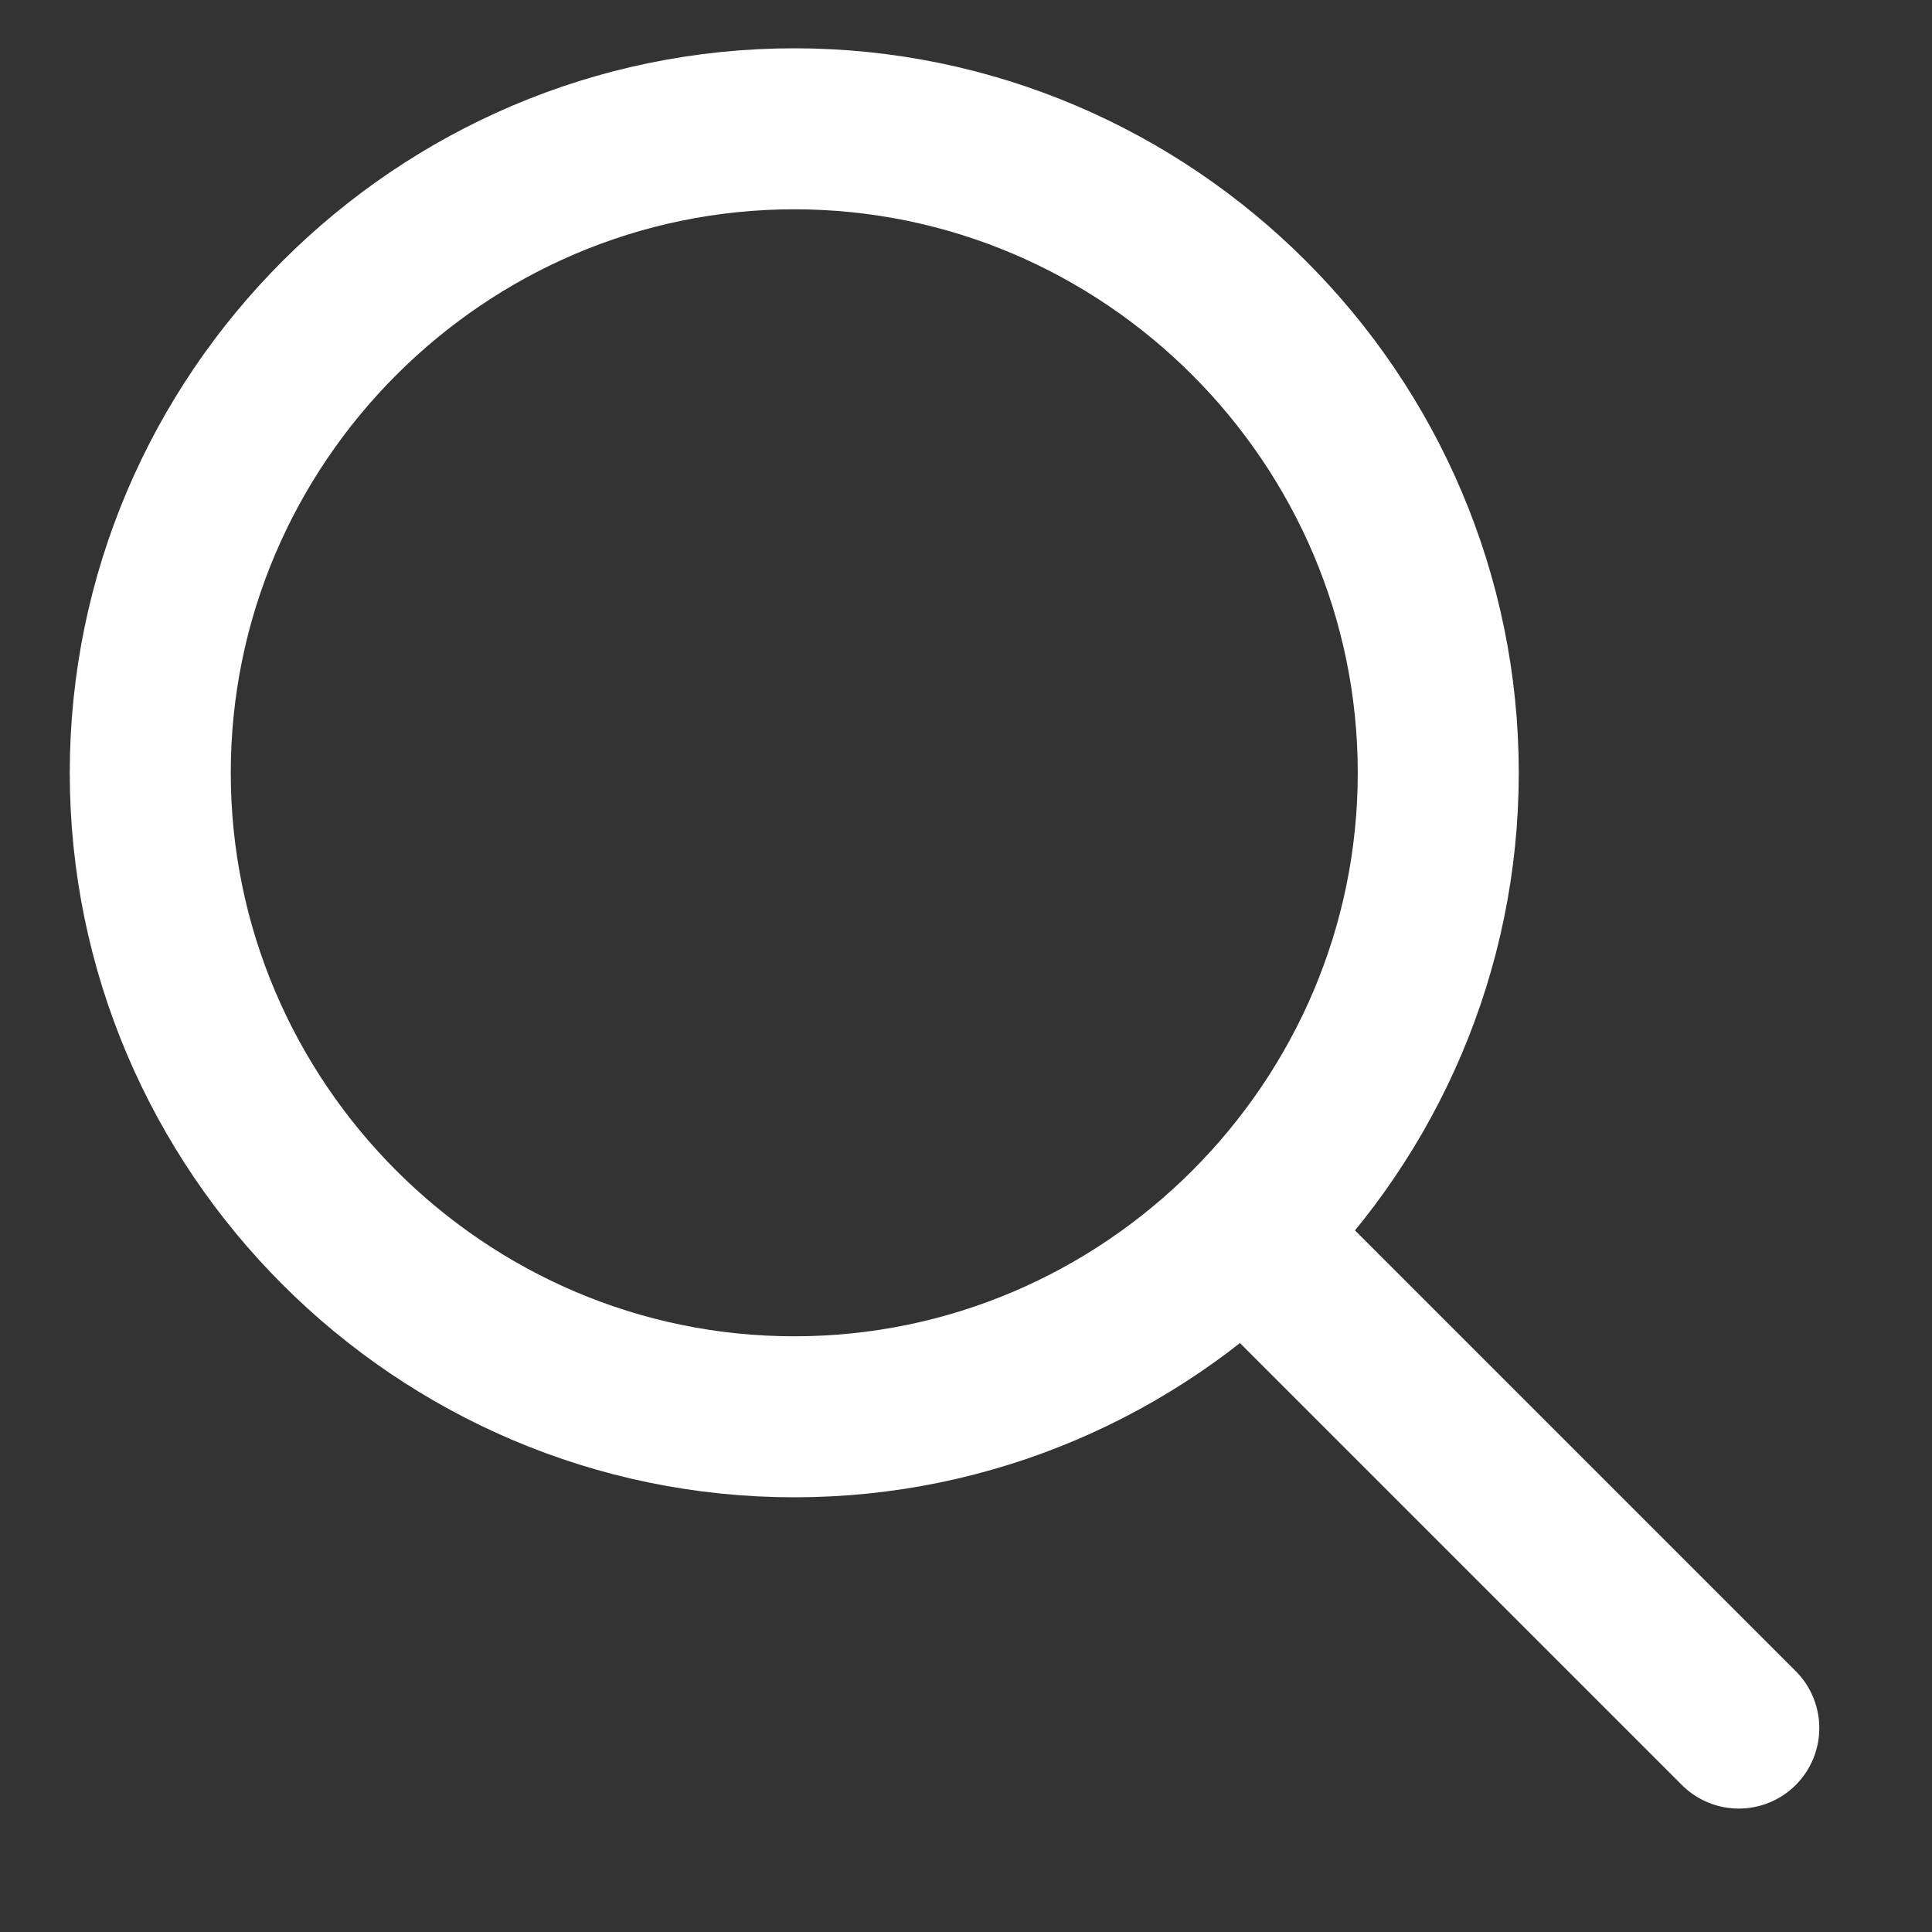<?xml version="1.0" encoding="UTF-8"?>
<svg id="Layer_1" xmlns="http://www.w3.org/2000/svg" version="1.1" viewBox="0 0 18 18">
  <rect x="0" y="0" width="18" height="18" fill="#333333" stroke="none"/>
  <!-- Generator: Adobe Illustrator 29.1.0, SVG Export Plug-In . SVG Version: 2.1.0 Build 142)  -->
  <defs>
    <style>
      .st0 {
        fill: none;
        stroke: #fff;
        stroke-linecap: round;
        stroke-linejoin: round;
        stroke-width: 1.5px;
      }
    </style>
  </defs>
  <path class="st0" d="M7.4,13.2c3.3,0,6-2.7,6-6S10.7,1.2,7.4,1.2,1.4,3.9,1.4,7.2s2.7,6,6,6Z"/>
  <path class="st0" d="M16.2,16.1l-4.5-4.5"/>
</svg>